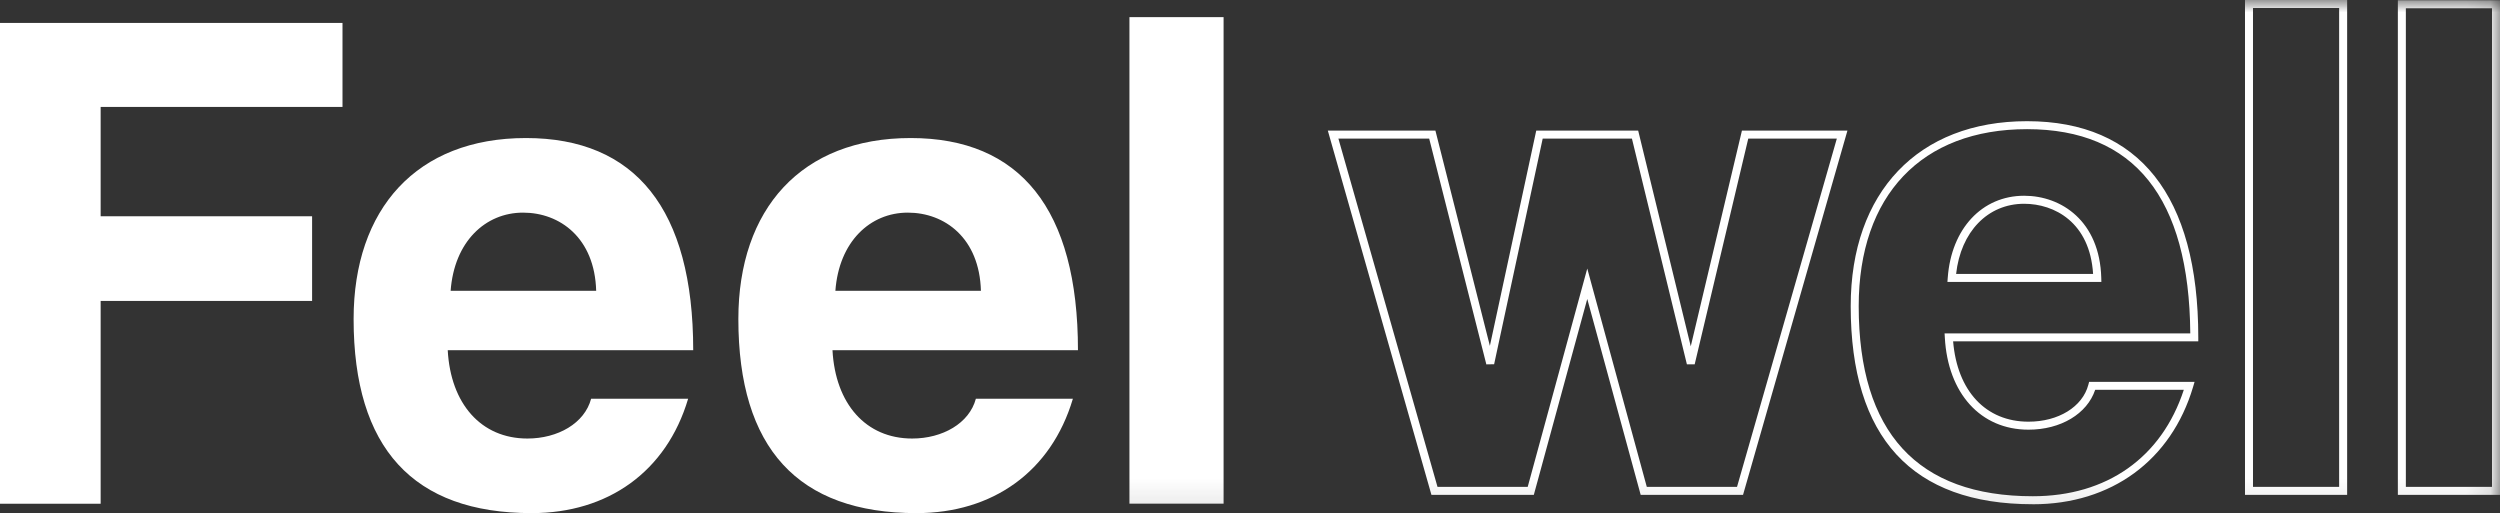 <?xml version="1.0" encoding="UTF-8"?> <svg xmlns="http://www.w3.org/2000/svg" xmlns:xlink="http://www.w3.org/1999/xlink" width="101.891" height="20.913" viewBox="0 0 101.891 20.913"><rect x="0" y="0" width="101.891" height="20.913" fill="#333333" stroke="none"/><defs><path id="wk8u3z7vma" d="M0 20.913h101.891V0H0z"></path></defs><g fill="none" fill-rule="evenodd"><path fill="#FFF" d="M0 .934V20.53h4.102v-8.264h8.618V8.814H4.102V4.358h9.857V.934z"></path><g><path d="M24.298 11.853c-.059-2.154-1.475-3.187-2.98-3.187-1.535 0-2.805 1.18-2.952 3.187h5.932zm-6.05 2.42c.118 2.184 1.358 3.6 3.247 3.6 1.24 0 2.331-.62 2.597-1.622h3.954c-.885 2.98-3.276 4.662-6.374 4.662-4.84 0-7.26-2.656-7.26-7.91 0-4.485 2.567-7.377 7.023-7.377 4.456 0 6.818 2.892 6.818 8.648H18.248zM39.979 11.853c-.06-2.154-1.475-3.187-2.98-3.187-1.535 0-2.805 1.18-2.952 3.187h5.932zm-6.05 2.42c.118 2.184 1.358 3.6 3.247 3.6 1.239 0 2.33-.62 2.597-1.622h3.954c-.885 2.98-3.276 4.662-6.374 4.662-4.84 0-7.26-2.656-7.26-7.91 0-4.485 2.567-7.377 7.023-7.377 4.456 0 6.818 2.892 6.818 8.648H33.929z" fill="#FFF"></path><mask id="smxuq10epb" fill="#fff"><use xlink:href="#wk8u3z7vma"></use></mask><path fill="#FFF" mask="url(#smxuq10epb)" d="M46.032 20.529h3.837V.697h-3.837zM67.117 19.842h3.678l4.068-14.194h-3.61l-2.184 9.201-.317.001-2.241-9.202h-3.636l-1.98 9.197-.317.006-2.33-9.203h-3.7l4.039 14.194h3.677l2.427-8.897 2.426 8.897zm3.924.326h-4.173l-2.177-7.984-2.178 7.984H58.34L54.117 5.322h4.385l2.22 8.774 1.89-8.774h4.154l2.143 8.792 2.086-8.792h4.3L71.04 20.168zM79.724 11.165h5.583c-.13-2.108-1.581-2.86-2.81-2.86-1.485 0-2.583 1.141-2.773 2.86zm5.92.326H79.37l.013-.175c.146-1.997 1.398-3.338 3.114-3.338 1.519 0 3.08 1.034 3.143 3.346l.004.167zm-3.03-6.227c-4.295 0-6.86 2.697-6.86 7.215 0 5.14 2.388 7.746 7.097 7.746 3.018 0 5.249-1.577 6.153-4.337h-3.612c-.328.977-1.401 1.624-2.718 1.624-1.948 0-3.286-1.474-3.41-3.755l-.01-.17h10.014c-.043-5.523-2.281-8.323-6.654-8.323zm.237 15.287c-4.926 0-7.423-2.716-7.423-8.072 0-4.65 2.754-7.54 7.186-7.54 4.567 0 6.98 3.046 6.98 8.81v.162h-9.992c.168 2.025 1.333 3.275 3.072 3.275 1.22 0 2.2-.604 2.439-1.502l.032-.122h4.298l-.062.21c-.89 2.992-3.33 4.78-6.53 4.78zM91.824 19.842h3.511V.326h-3.511v19.516zm-.326.326h4.163V0h-4.163v20.168zM98.054 19.842h3.511V.336h-3.511v19.506zm-.326.326h4.163V.01h-4.163v20.158z"></path></g></g></svg> 